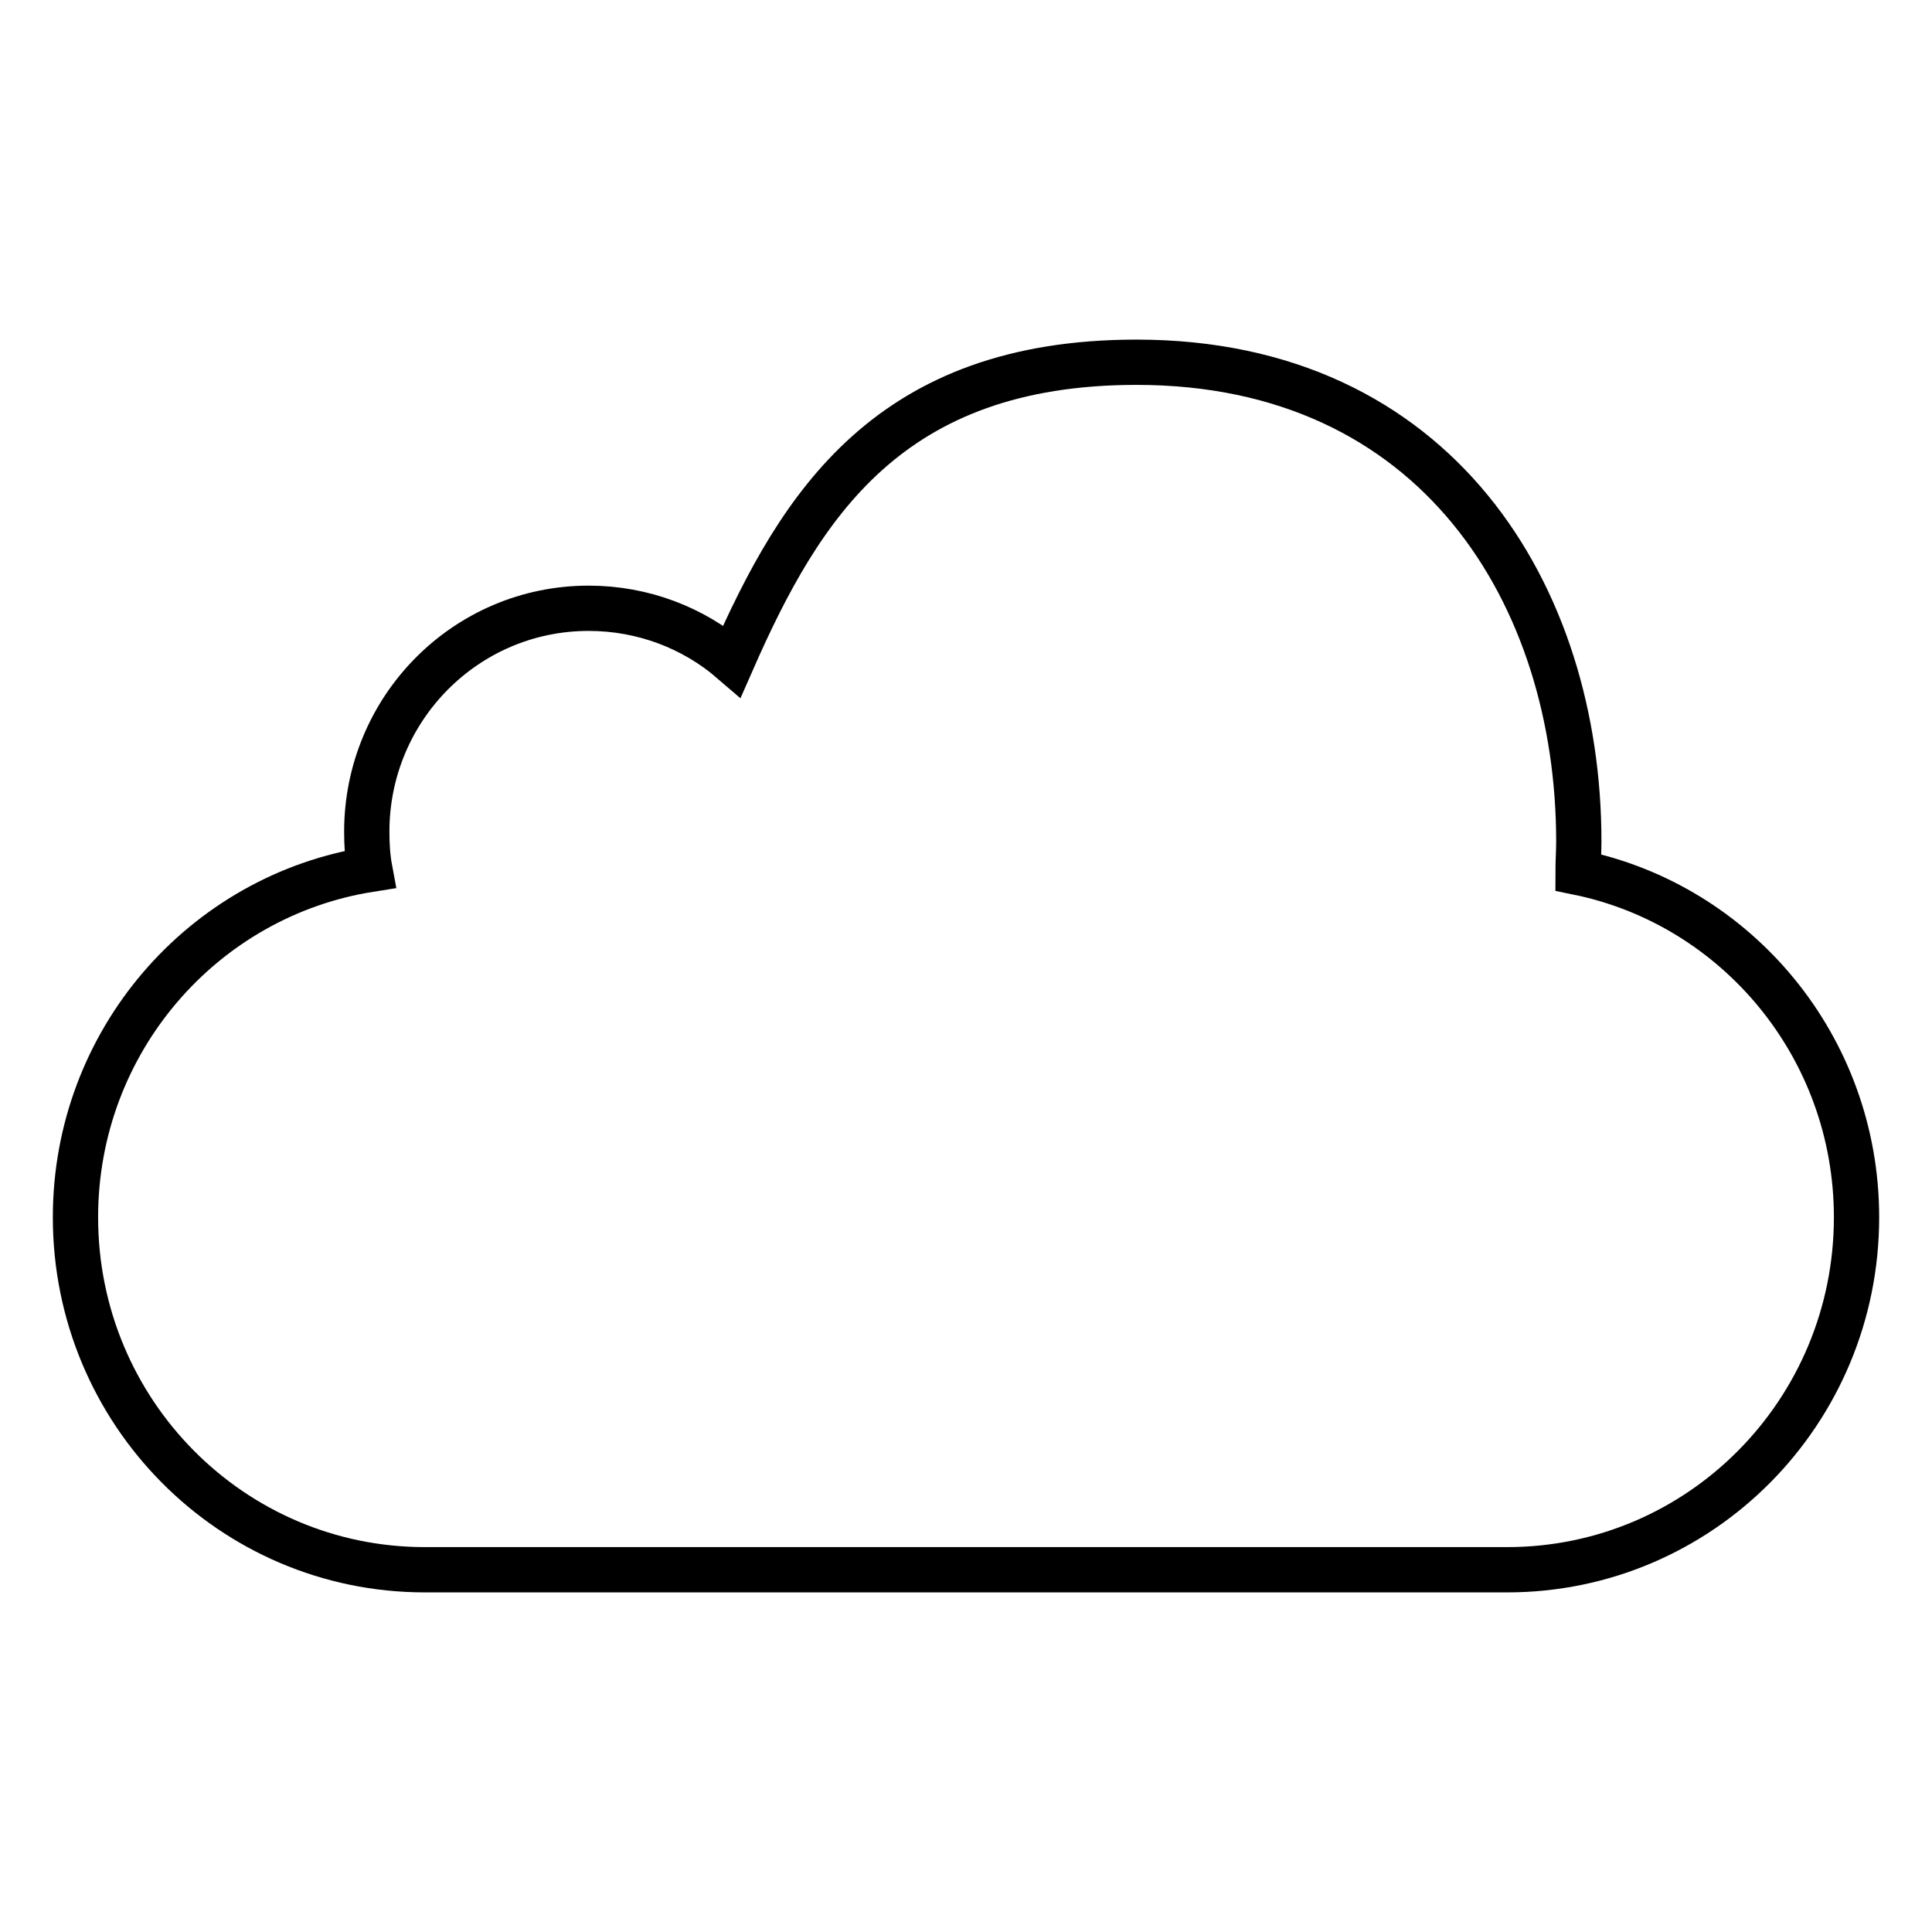 <?xml version="1.0" encoding="utf-8"?>
<!-- Svg Vector Icons : http://www.onlinewebfonts.com/icon -->
<!DOCTYPE svg PUBLIC "-//W3C//DTD SVG 1.1//EN" "http://www.w3.org/Graphics/SVG/1.1/DTD/svg11.dtd">
<svg version="1.1" xmlns="http://www.w3.org/2000/svg" xmlns:xlink="http://www.w3.org/1999/xlink" x="0px" y="0px" viewBox="0 0 256 256" enable-background="new 0 0 256 256" xml:space="preserve">
<g> <path stroke-width="6" fill-opacity="0" stroke="#000000"  d="M246,161.3c0,25.8-20.7,46.7-46.3,46.7H56.3C30.7,208,10,187.1,10,161.3c0-23.3,16.9-42.6,39-46.1 c-0.3-1.6-0.4-3.3-0.4-5c0-16.3,13.1-29.6,29.4-29.6c7.2,0,13.9,2.6,19,7c9.1-20.7,20.8-39.6,53.6-39.6c39.8,0,58.6,30.9,58.6,63.5 c0,1.4-0.1,2.7-0.1,4.1C230.1,119.9,246,138.7,246,161.3z"/></g>
</svg>